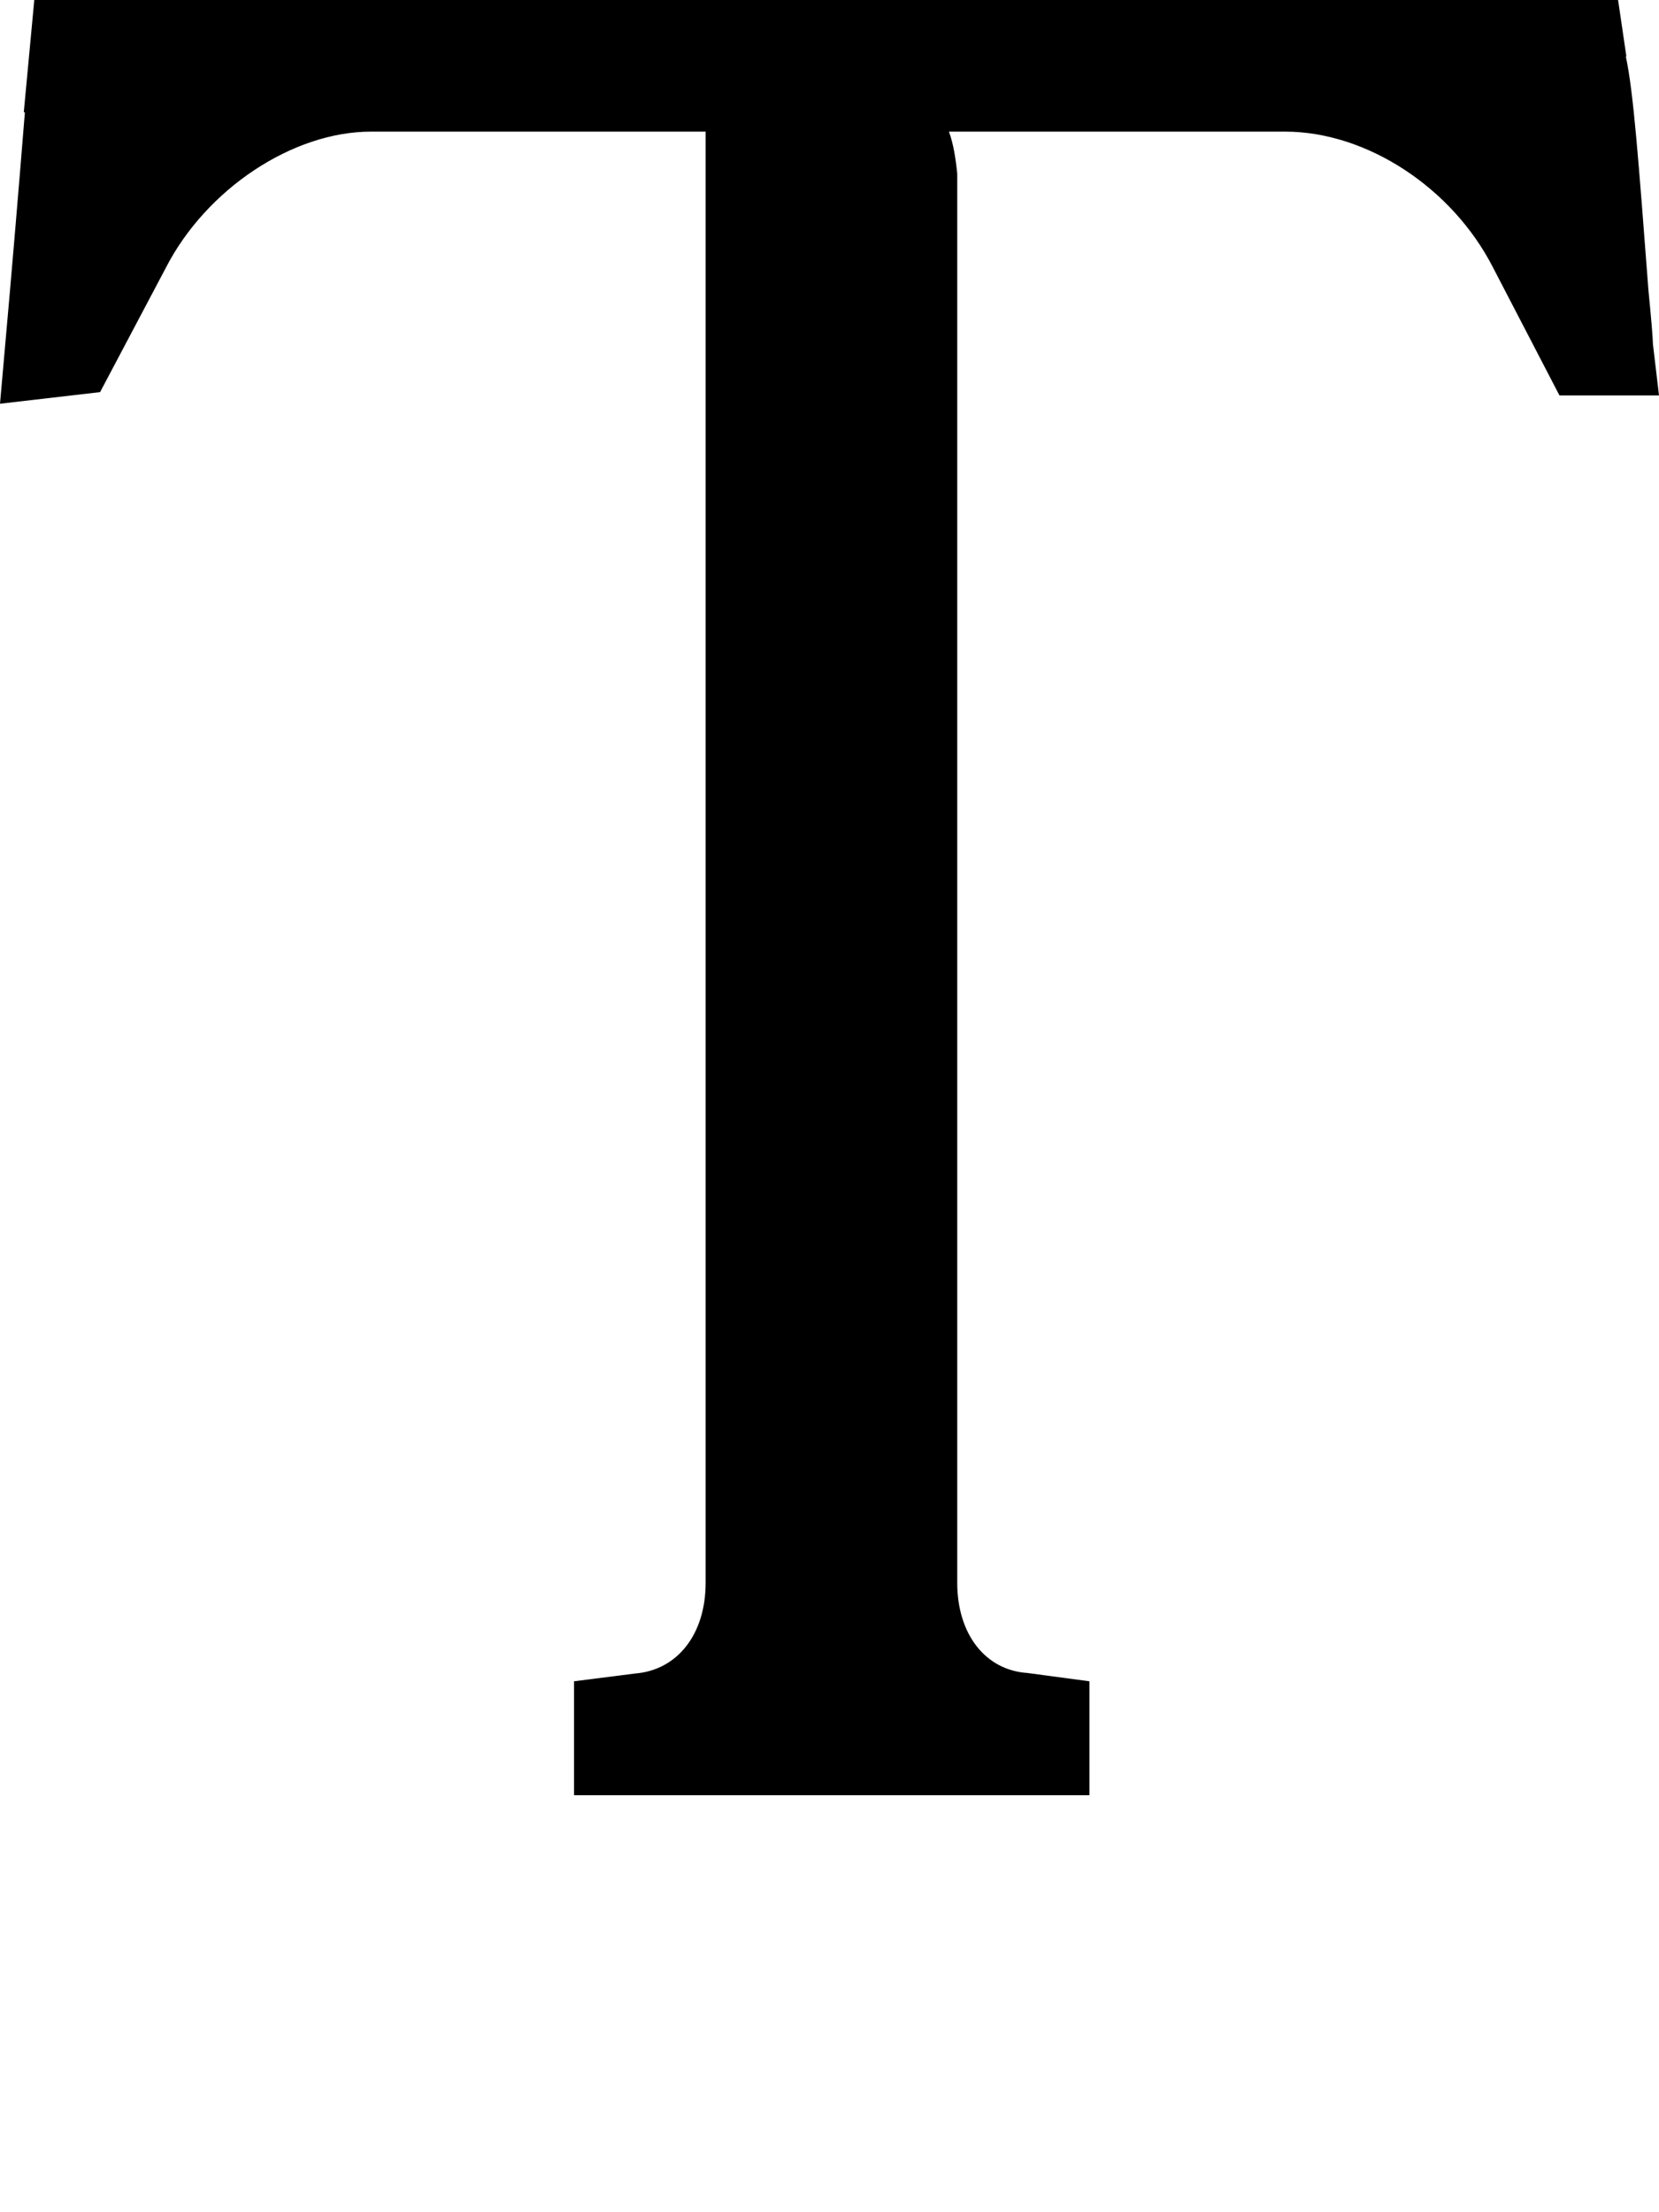 <svg width="3" height="4" viewBox="0 0 3 4" fill="none" xmlns="http://www.w3.org/2000/svg">
<path d="M2.981 0.526C2.963 0.291 2.954 0.167 2.94 0.102H2.941L2.926 0H0.062L0.043 0.203H0.045C0.034 0.34 0.02 0.506 0.009 0.628L0 0.73L0.181 0.709L0.3 0.484C0.373 0.342 0.529 0.238 0.671 0.238H1.276V2.862C1.276 2.955 1.225 3.02 1.148 3.026L1.038 3.04V3.246H1.97V3.04L1.858 3.025C1.782 3.02 1.731 2.955 1.731 2.862V0.314C1.728 0.285 1.724 0.26 1.716 0.238H2.324C2.471 0.238 2.626 0.339 2.7 0.484L2.82 0.715H3L2.989 0.622C2.989 0.613 2.986 0.576 2.981 0.526Z" fill="black"/>
</svg>
